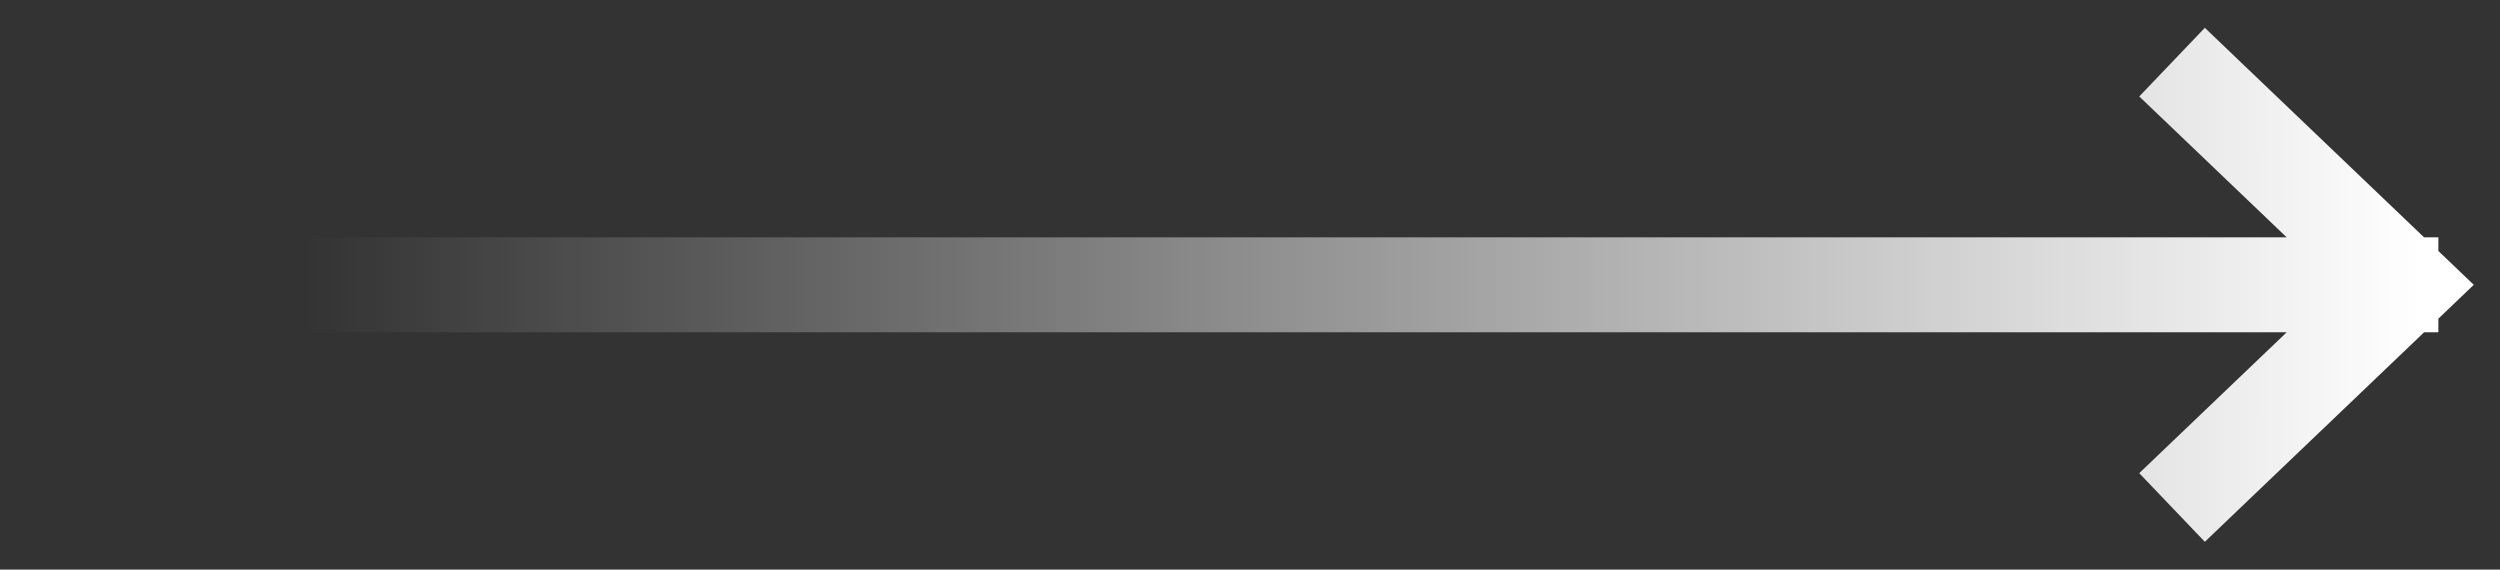 <?xml version="1.0" encoding="UTF-8"?> <svg xmlns="http://www.w3.org/2000/svg" width="79" height="18" viewBox="0 0 79 18" fill="none"><rect x="0" y="0" width="79" height="18" fill="#333333" stroke="none"/> <path d="M2 7.5H0.5L0.5 10.5H2L2 7.5ZM75.552 10.5L77.052 10.5V7.5L75.552 7.5V10.5ZM70.757 1.916L69.673 0.879L67.6 3.048L68.685 4.084L70.757 1.916ZM76 9L77.036 10.085L78.171 9L77.036 7.916L76 9ZM68.685 13.915L67.6 14.952L69.673 17.121L70.757 16.084L68.685 13.915ZM2 10.5L75.552 10.5V7.5L2 7.5L2 10.5ZM68.685 4.084L74.964 10.085L77.036 7.916L70.757 1.916L68.685 4.084ZM74.964 7.916L68.685 13.915L70.757 16.084L77.036 10.085L74.964 7.916Z" fill="url(#paint0_linear)"></path> <defs> <linearGradient id="paint0_linear" x1="76.448" y1="9" x2="9.624" y2="9" gradientUnits="userSpaceOnUse"> <stop stop-color="white"></stop> <stop offset="1" stop-color="white" stop-opacity="0"></stop> </linearGradient> </defs> </svg> 